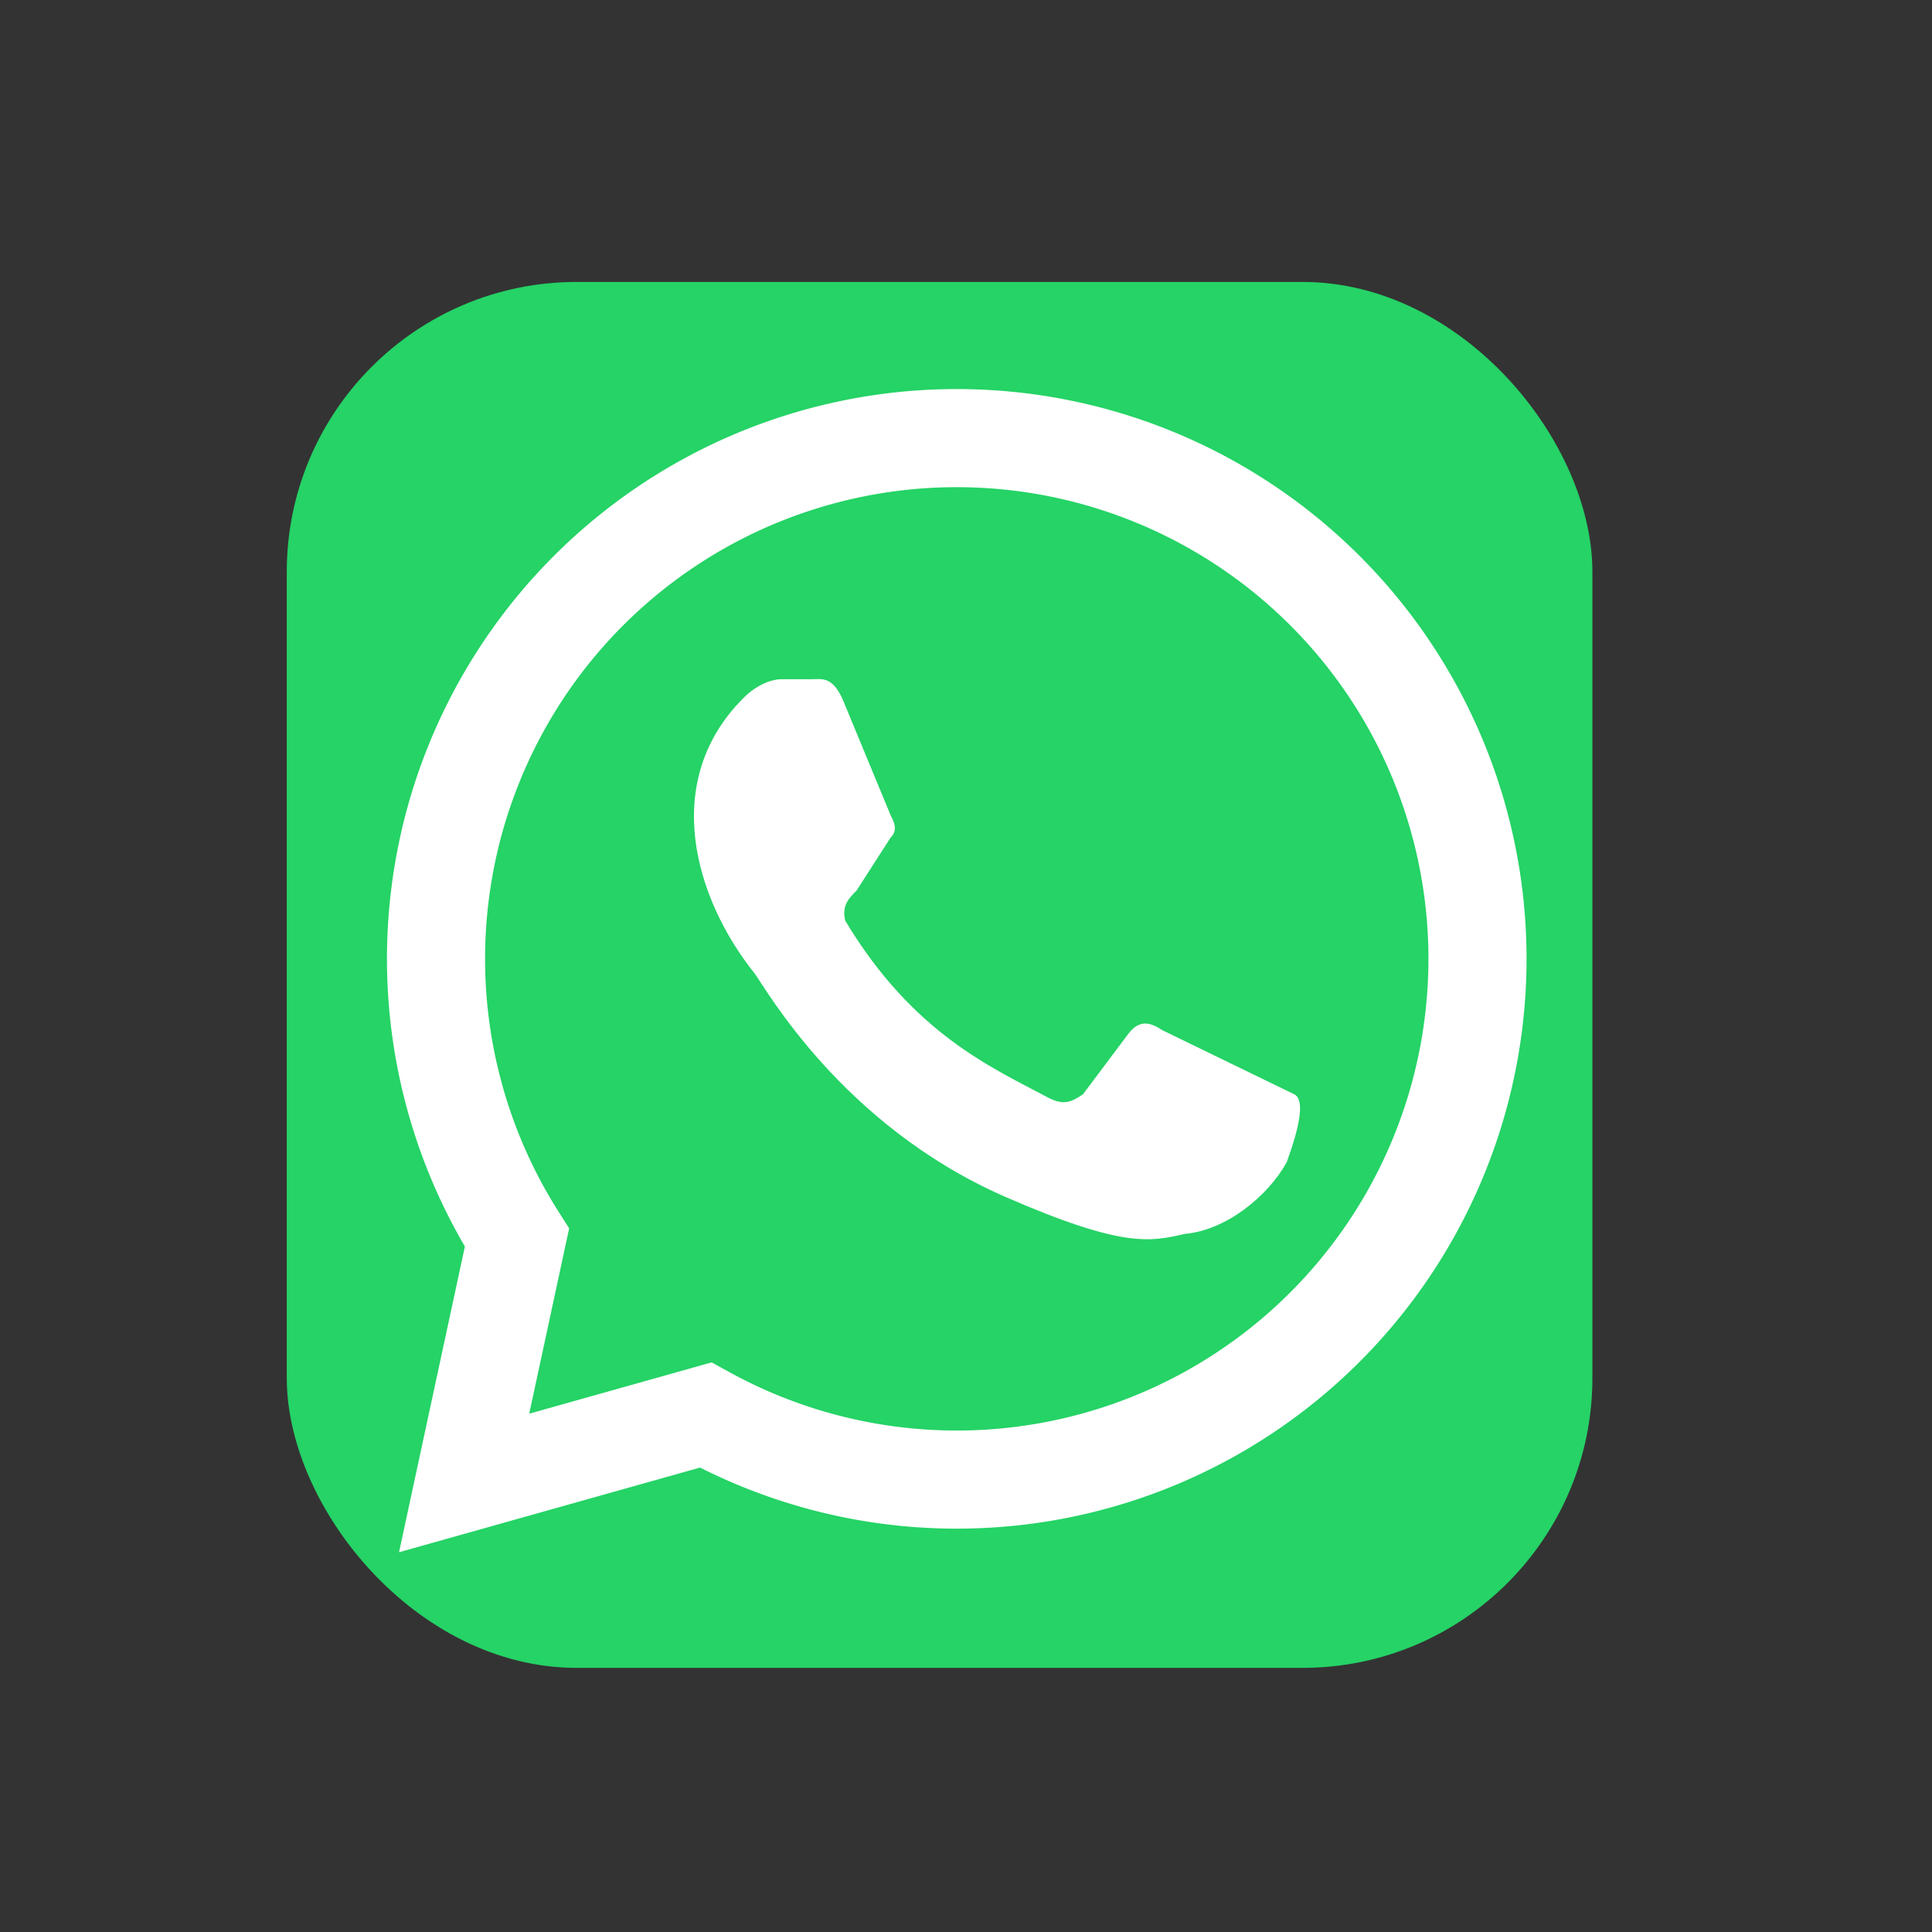 <?xml version="1.0" encoding="UTF-8"?> <svg xmlns="http://www.w3.org/2000/svg" xmlns:svg="http://www.w3.org/2000/svg" width="512" height="512" aria-label="WhatsApp"><rect width="100%" height="100%" fill="#333333" stroke="none"/> <g class="layer"> <title>Layer 1</title> <rect fill="#25d366" height="367.28" id="svg_1" rx="15%" width="346" x="76" y="74.72"></rect> <path d="m123,393l14,-65a138,138 0 1 1 50,47l-64,18z" fill="#25d366" id="svg_2" stroke="#ffffff" stroke-width="26"></path> <path d="m308,273c-3,-2 -6,-3 -9,1l-12,16c-3,2 -5,3 -9,1c-15,-8 -36,-17 -54,-47c-1,-4 1,-6 3,-8l9,-14c2,-2 1,-4 0,-6l-12,-29c-3,-8 -6,-7 -9,-7l-8,0c-2,0 -6,1 -10,5c-22,22 -13,53 3,73c3,4 23,40 66,59c32,14 39,12 48,10c11,-1 22,-10 27,-19c1,-3 6,-16 2,-18" fill="#ffffff" id="svg_3"></path> </g> </svg> 
